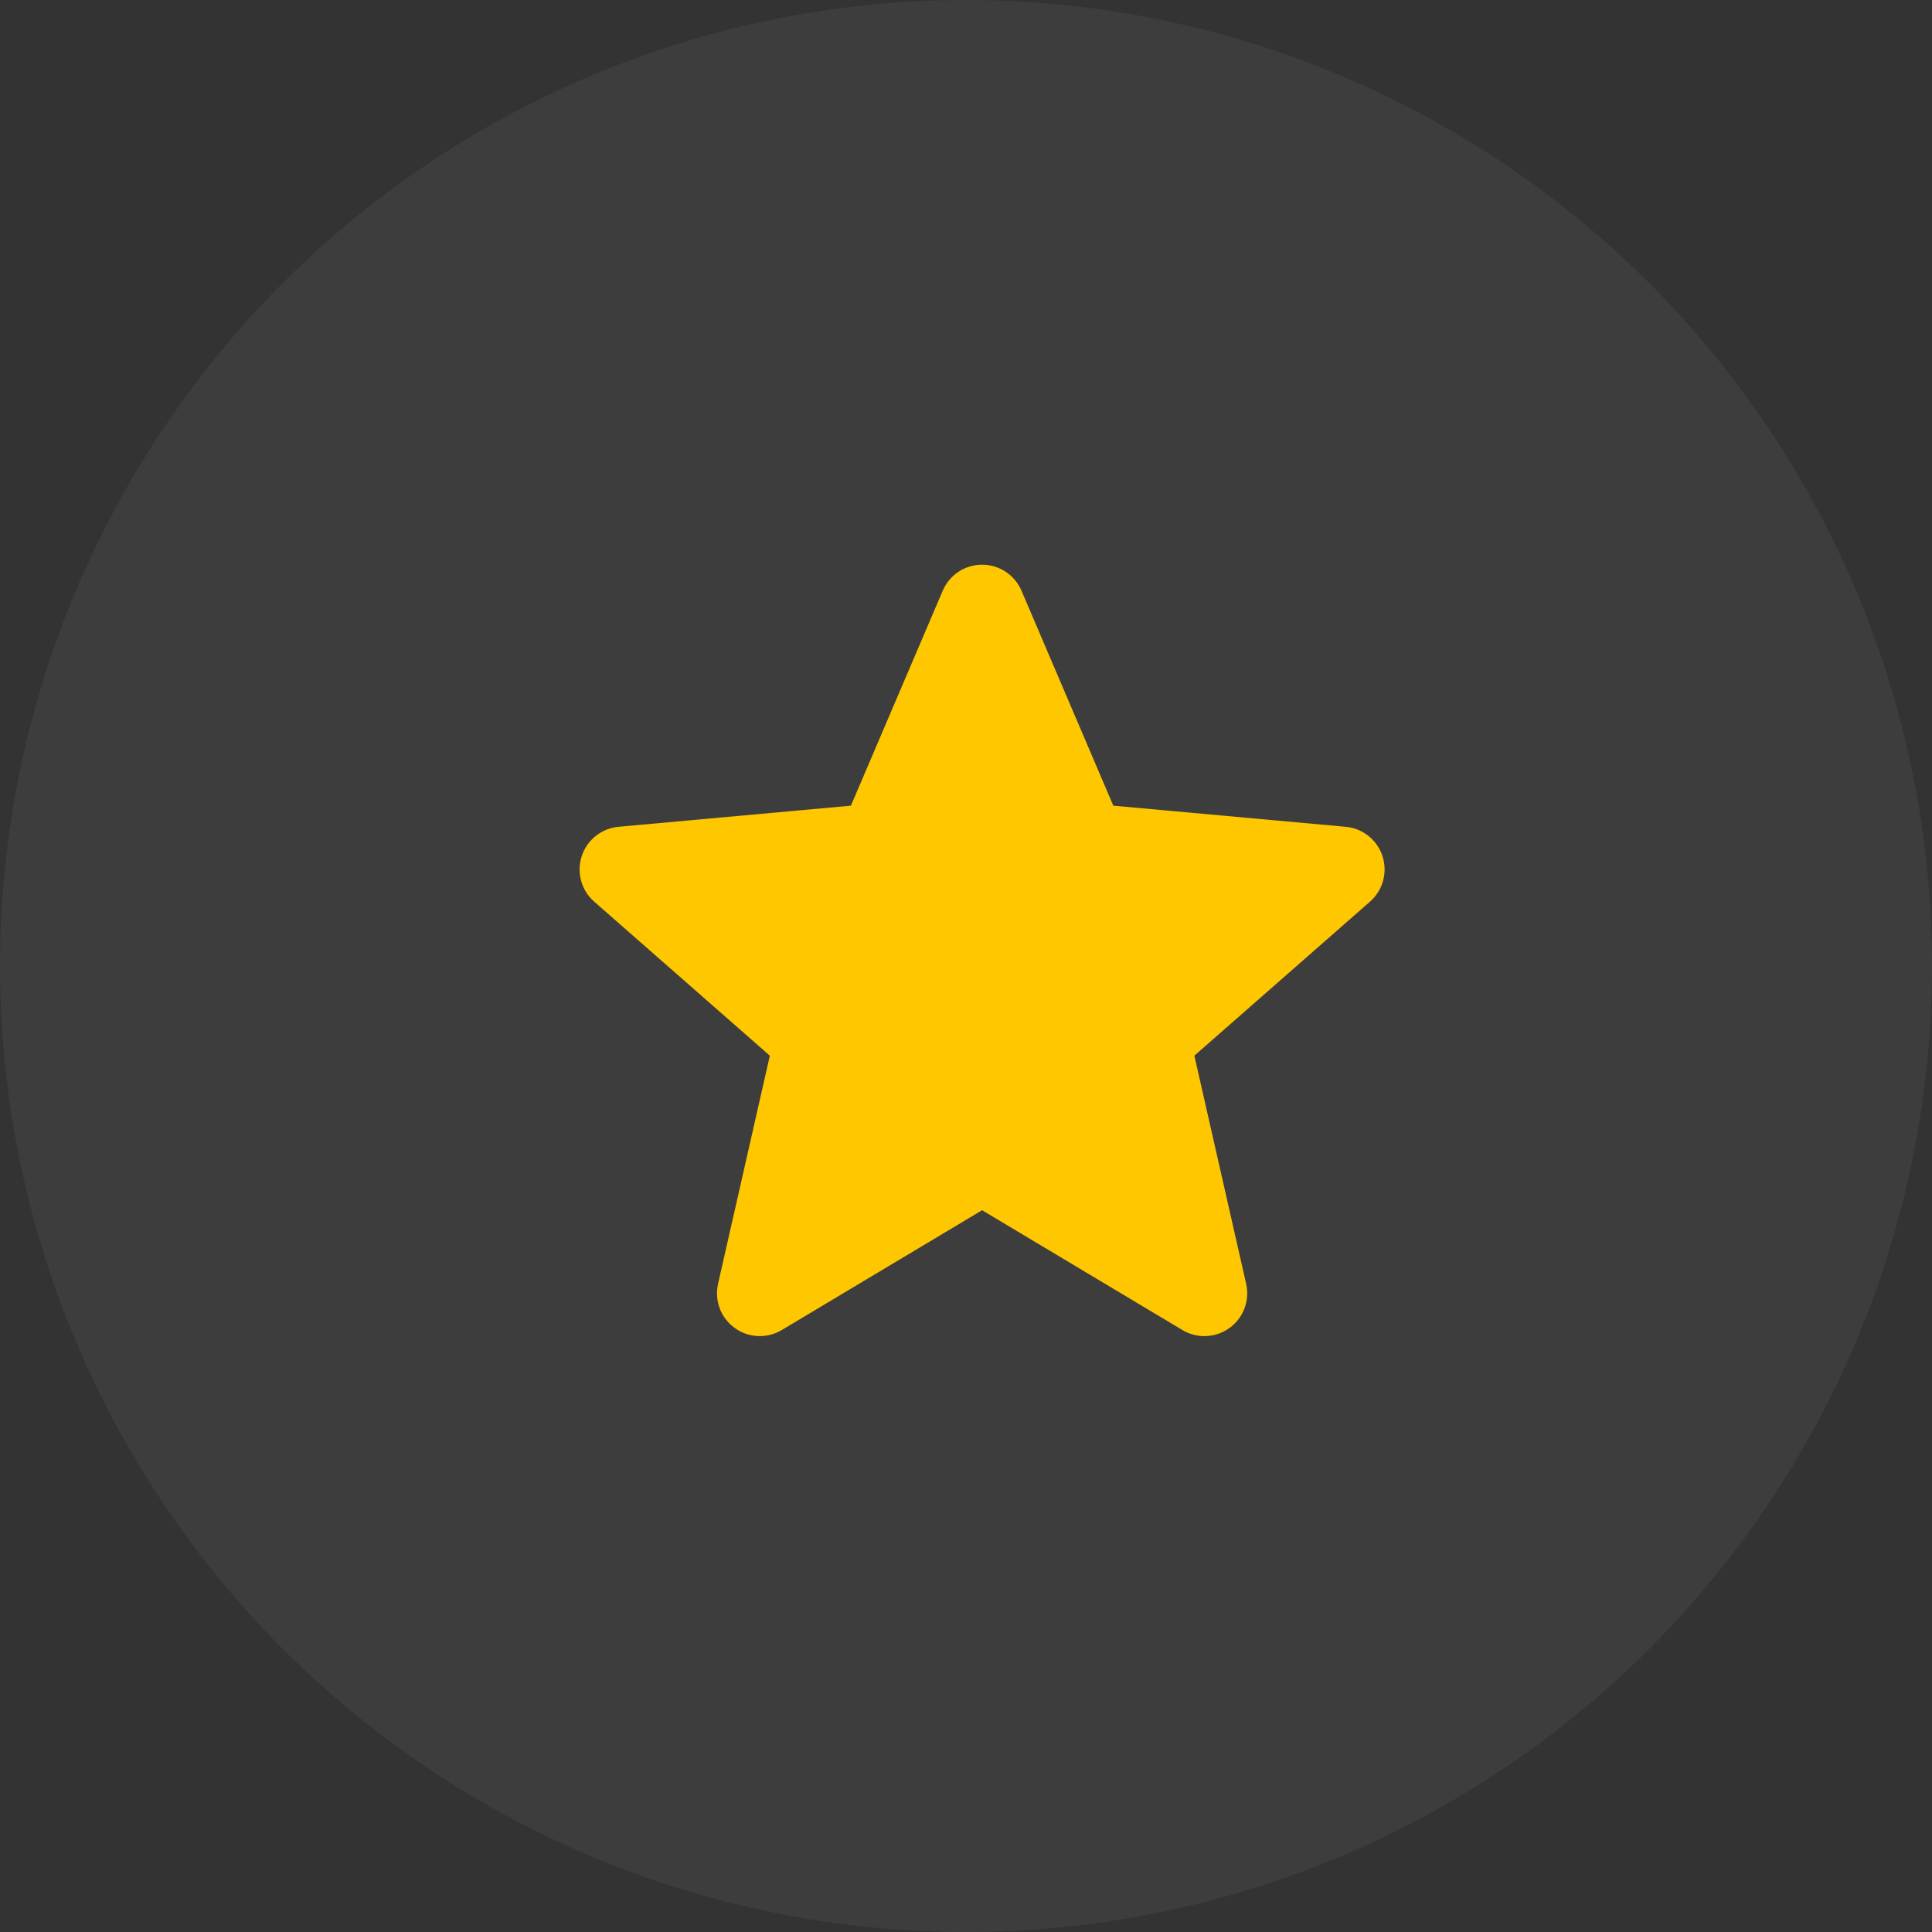 <svg width="60" height="60" viewBox="0 0 60 60" fill="none" xmlns="http://www.w3.org/2000/svg">
<rect x="0" y="0" width="60" height="60" fill="#333333" stroke="none"/>
<circle cx="30" cy="30" r="30" fill="white" fill-opacity="0.05"/>
<g clip-path="url(#clip0)">
<path d="M42.935 26.589C42.77 26.083 42.321 25.724 41.792 25.677L34.575 25.021L31.723 18.344C31.512 17.853 31.033 17.537 30.5 17.537C29.967 17.537 29.487 17.853 29.278 18.344L26.426 25.021L19.208 25.677C18.679 25.725 18.231 26.084 18.065 26.589C17.901 27.095 18.053 27.651 18.453 28.001L23.908 32.785L22.3 39.869C22.182 40.39 22.384 40.929 22.817 41.241C23.049 41.41 23.322 41.494 23.596 41.494C23.831 41.494 24.067 41.432 24.277 41.306L30.5 37.585L36.722 41.306C37.178 41.579 37.752 41.554 38.184 41.241C38.616 40.929 38.818 40.39 38.7 39.869L37.092 32.785L42.547 28.001C42.947 27.651 43.099 27.096 42.935 26.589Z" fill="#FFC700"/>
</g>
<defs>
<clipPath id="clip0">
<rect x="18" y="17" width="25" height="25" fill="white"/>
</clipPath>
</defs>
</svg>
